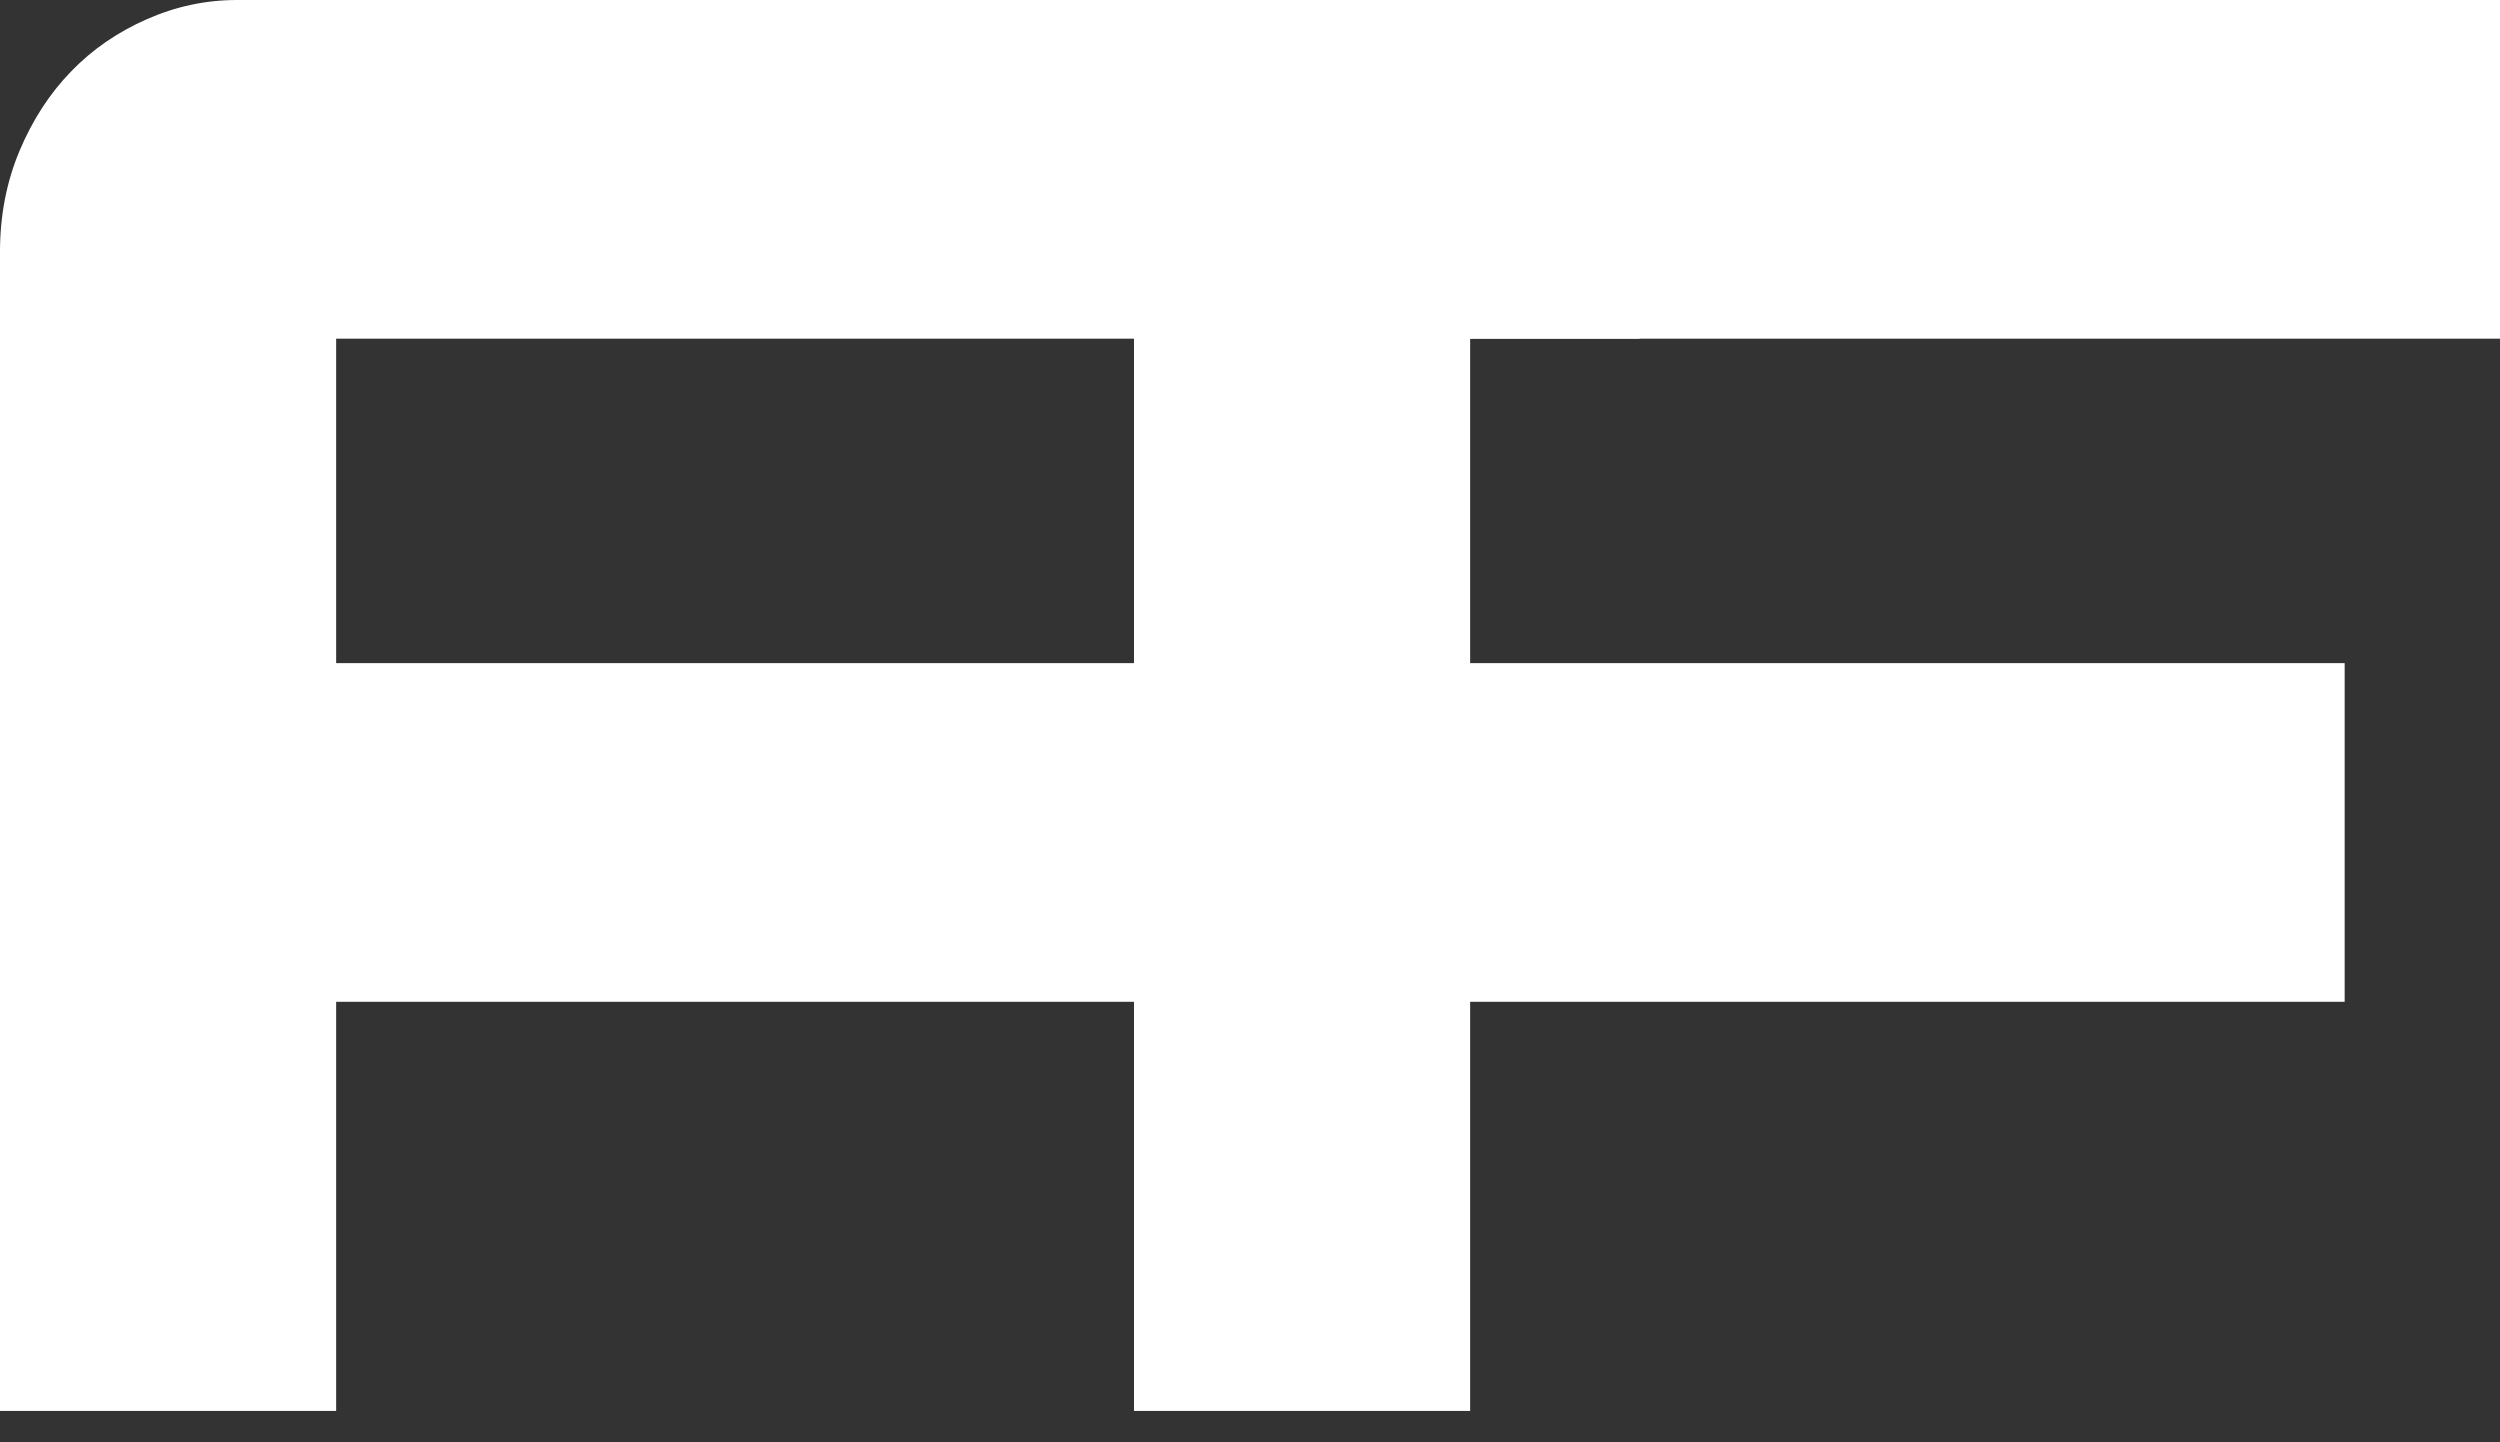 <svg width="52" height="30" viewBox="0 0 52 30" fill="none" xmlns="http://www.w3.org/2000/svg">
<rect x="0" y="0" width="52" height="30" fill="#333333" stroke="none"/>
<g clip-path="url(#clip0_462_486)">
<path d="M0 5.24C0 4.486 0.135 3.787 0.404 3.143C0.674 2.5 1.031 1.947 1.476 1.489C1.921 1.027 2.448 0.666 3.053 0.4C3.657 0.133 4.284 0 4.933 0H34.102V7.044H6.992V13.793H25.182V20.837H6.992V29.348H0V5.24Z" fill="white"/>
<path d="M23.584 5.24C23.584 4.486 23.718 3.787 23.988 3.143C24.258 2.5 24.615 1.947 25.06 1.489C25.505 1.027 26.031 0.666 26.636 0.4C27.241 0.133 27.868 0 28.517 0H52V7.044H30.579V13.793H48.769V20.837H30.579V29.348H23.587V5.24H23.584Z" fill="white"/>
</g>
<defs>
<clipPath id="clip0_462_486">
<rect width="52" height="30" fill="white"/>
</clipPath>
</defs>
</svg>
